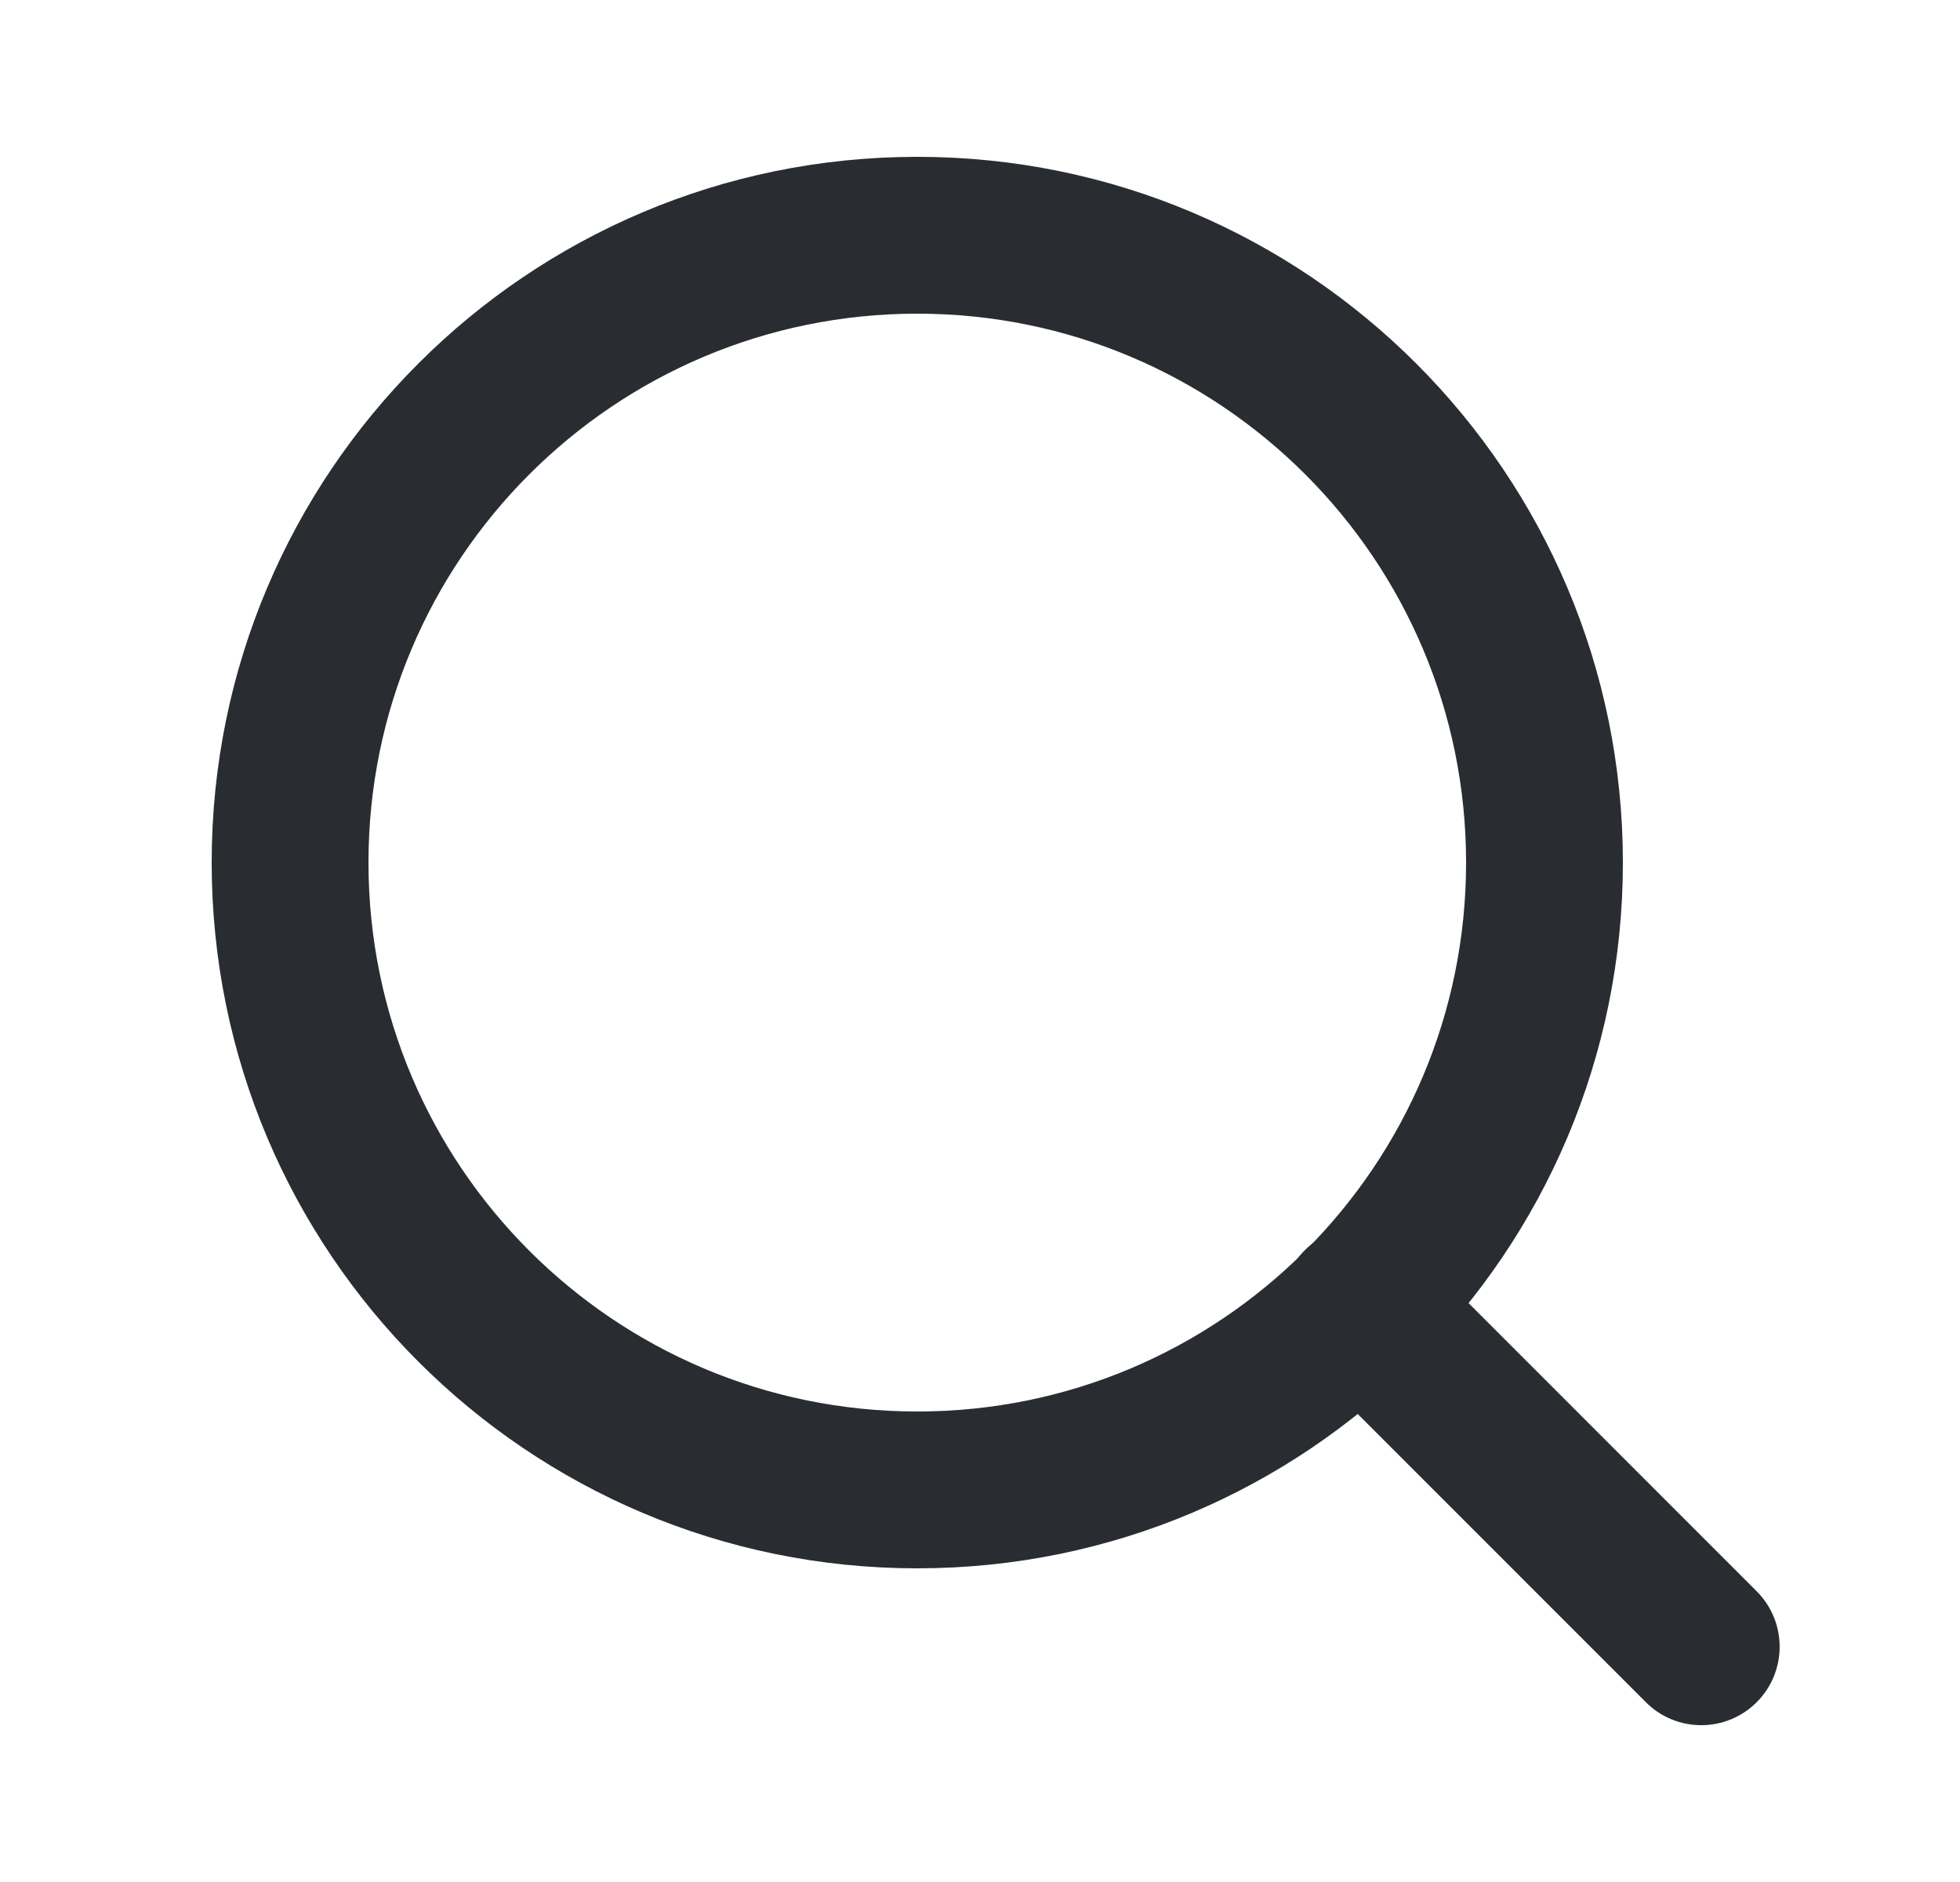 <svg xmlns="http://www.w3.org/2000/svg" fill="none" viewBox="0 0 25 24" height="24" width="25">
<path fill="#292D32" d="M11.7 4C7.834 4 4.7 7.134 4.7 11C4.7 14.866 7.834 18 11.7 18C15.566 18 18.7 14.866 18.7 11C18.7 7.134 15.566 4 11.7 4ZM2.7 11C2.7 6.029 6.729 2 11.7 2C16.671 2 20.7 6.029 20.7 11C20.7 15.971 16.671 20 11.7 20C6.729 20 2.7 15.971 2.7 11Z" clip-rule="evenodd" fill-rule="evenodd"></path>
<path fill="#292D32" d="M16.643 15.943C17.033 15.552 17.666 15.552 18.057 15.943L22.407 20.293C22.797 20.683 22.797 21.317 22.407 21.707C22.016 22.098 21.383 22.098 20.993 21.707L16.643 17.357C16.252 16.966 16.252 16.333 16.643 15.943Z" clip-rule="evenodd" fill-rule="evenodd"></path>
</svg>
